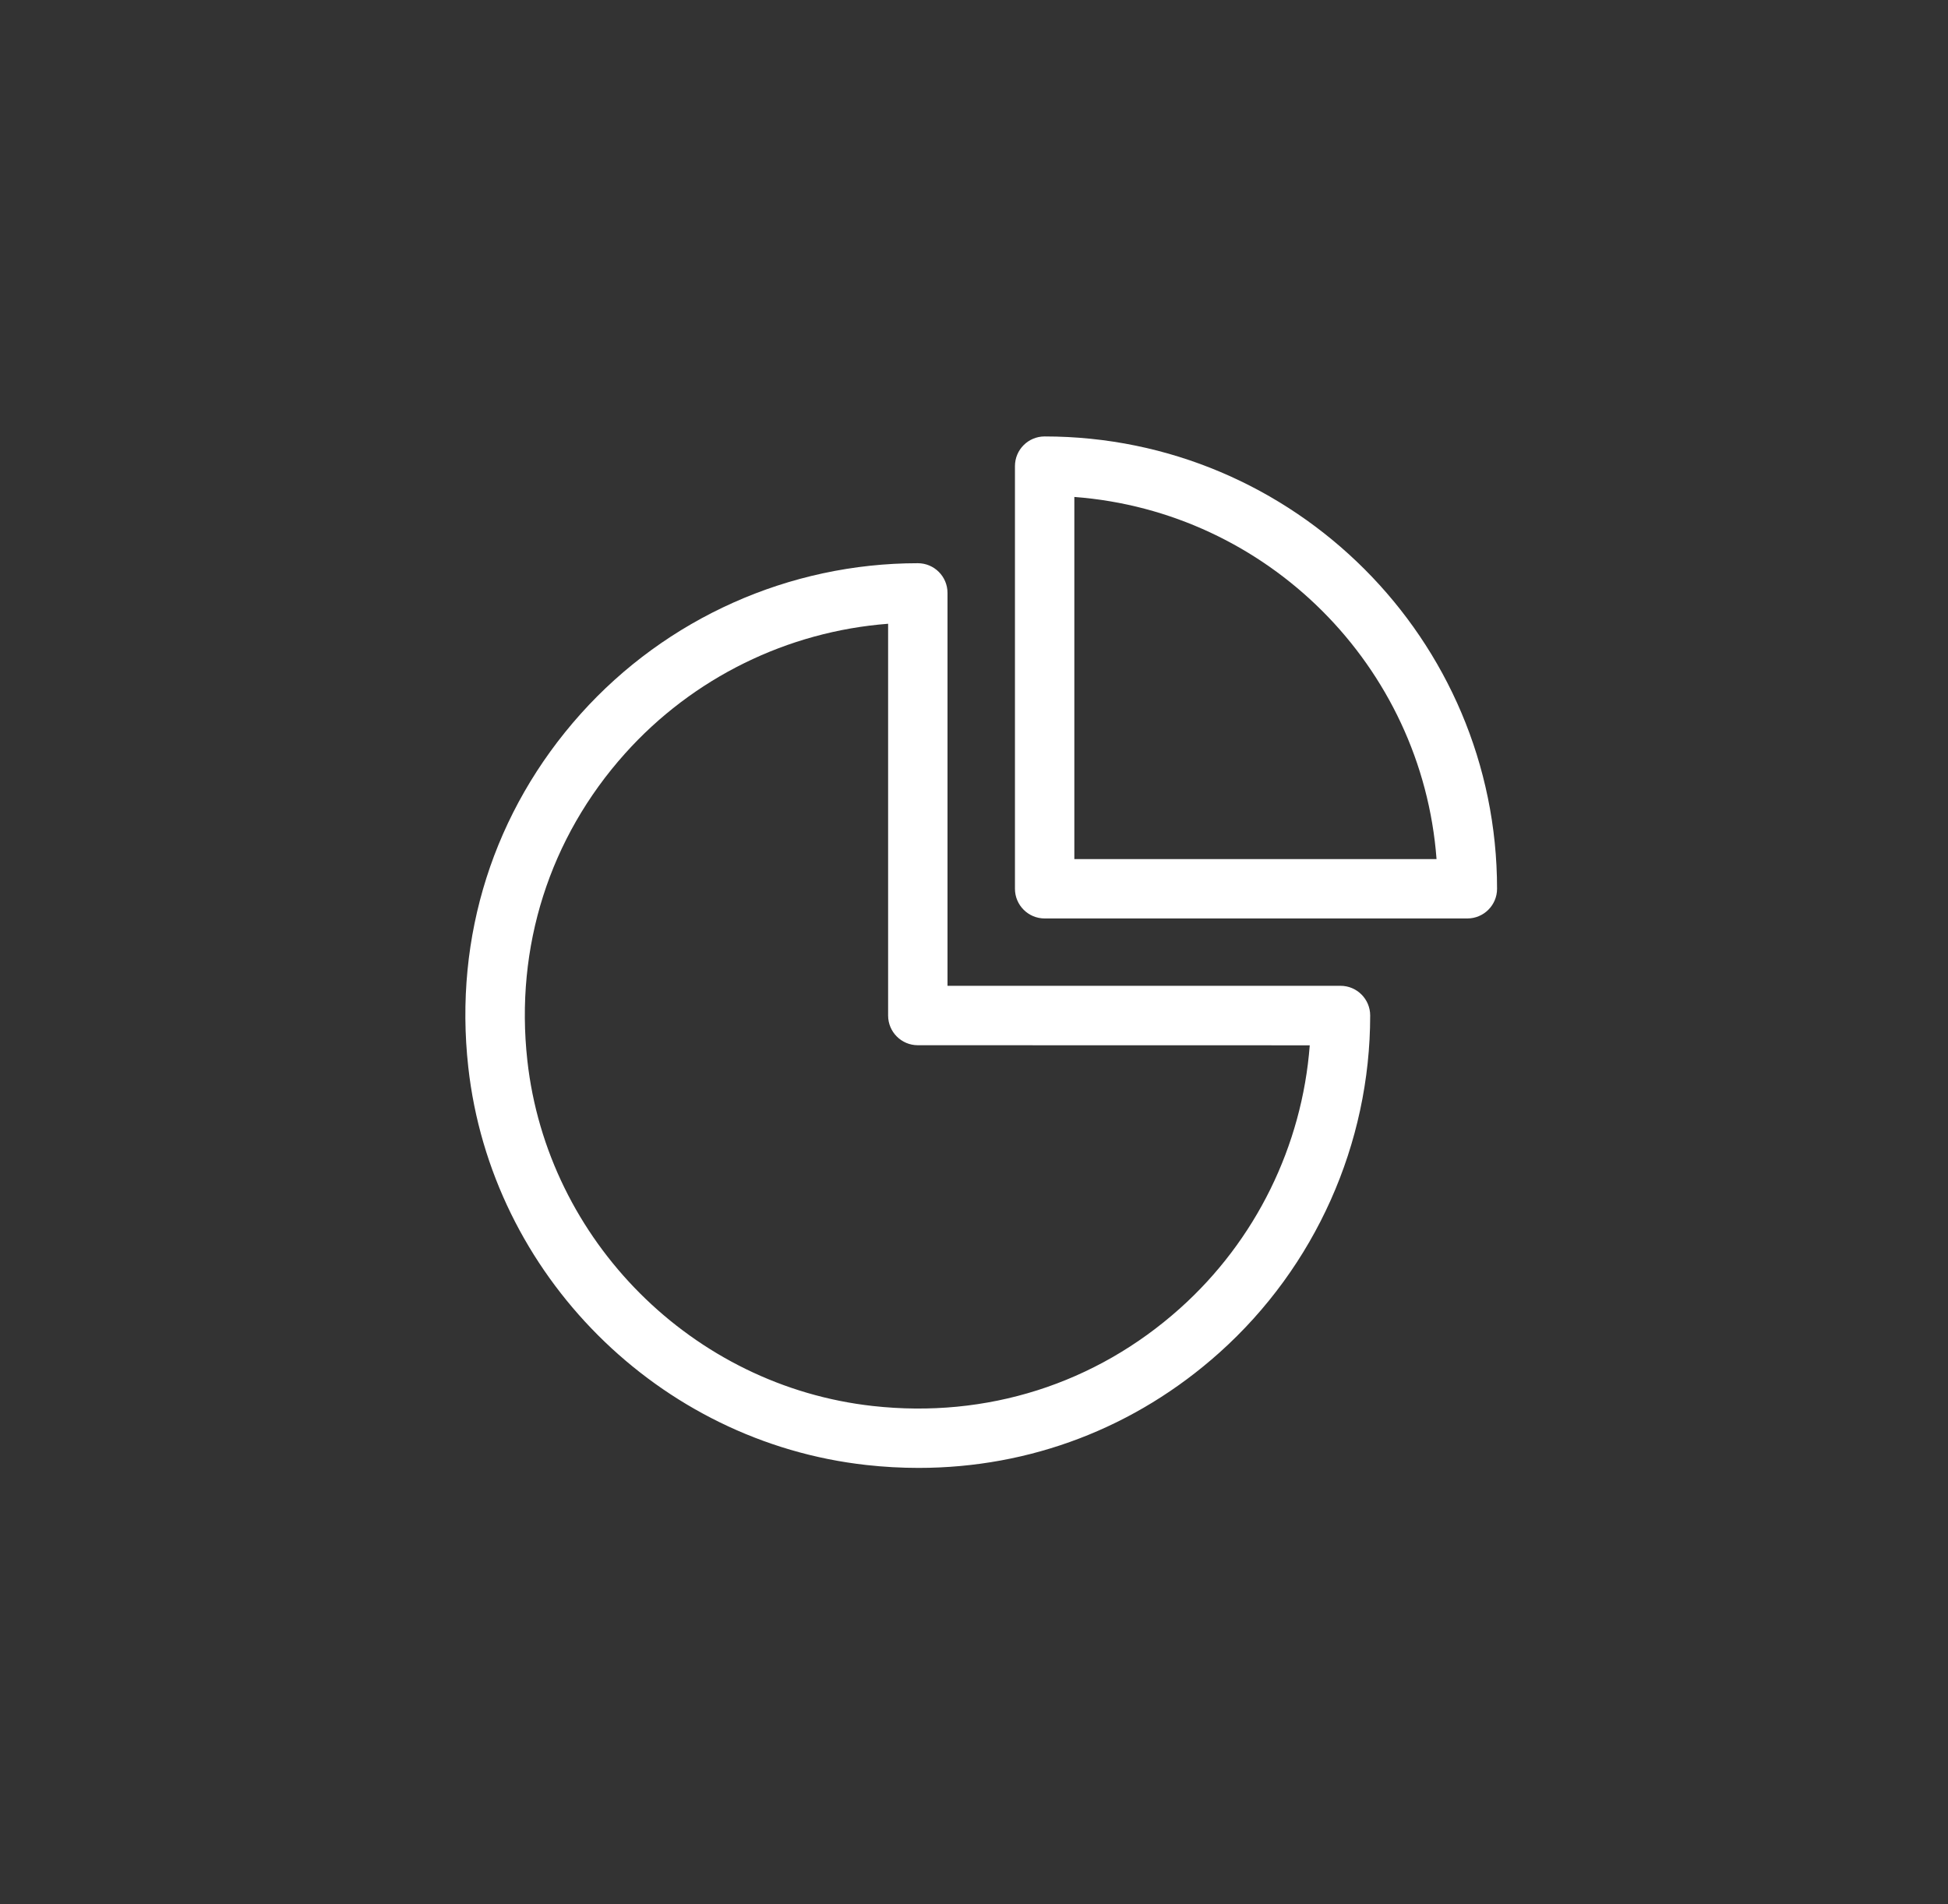 <svg width="45" height="44" viewBox="0 0 45 44" fill="none" xmlns="http://www.w3.org/2000/svg">
<rect x="0" y="0" width="45" height="44" fill="#333333" stroke="none"/>
<path d="M21.22 33.916C20.821 33.916 20.419 33.894 20.015 33.849C15.216 33.319 11.347 29.451 10.817 24.652C10.483 21.634 11.406 18.738 13.414 16.494C15.396 14.282 18.235 13.013 21.202 13.013C21.581 13.013 21.888 13.32 21.888 13.699V22.777H30.966C31.346 22.777 31.652 23.085 31.652 23.463C31.652 26.43 30.383 29.269 28.171 31.251C26.229 32.991 23.796 33.916 21.22 33.916ZM20.516 14.412C18.191 14.59 16.006 15.66 14.438 17.411C12.693 19.359 11.892 21.878 12.182 24.502C12.643 28.667 16 32.026 20.166 32.486C22.792 32.777 25.308 31.976 27.258 30.23C29.009 28.663 30.079 26.477 30.256 24.152L21.202 24.15C20.823 24.15 20.516 23.842 20.516 23.464L20.516 14.412Z" fill="white"/>
<path d="M33.897 21.221H24.132C23.753 21.221 23.446 20.913 23.446 20.535V10.77C23.446 10.391 23.753 10.084 24.132 10.084C29.895 10.084 34.583 14.772 34.583 20.535C34.583 20.914 34.275 21.221 33.897 21.221ZM24.818 19.849H33.185C32.85 15.39 29.278 11.818 24.818 11.482V19.849Z" fill="white"/>
</svg>
